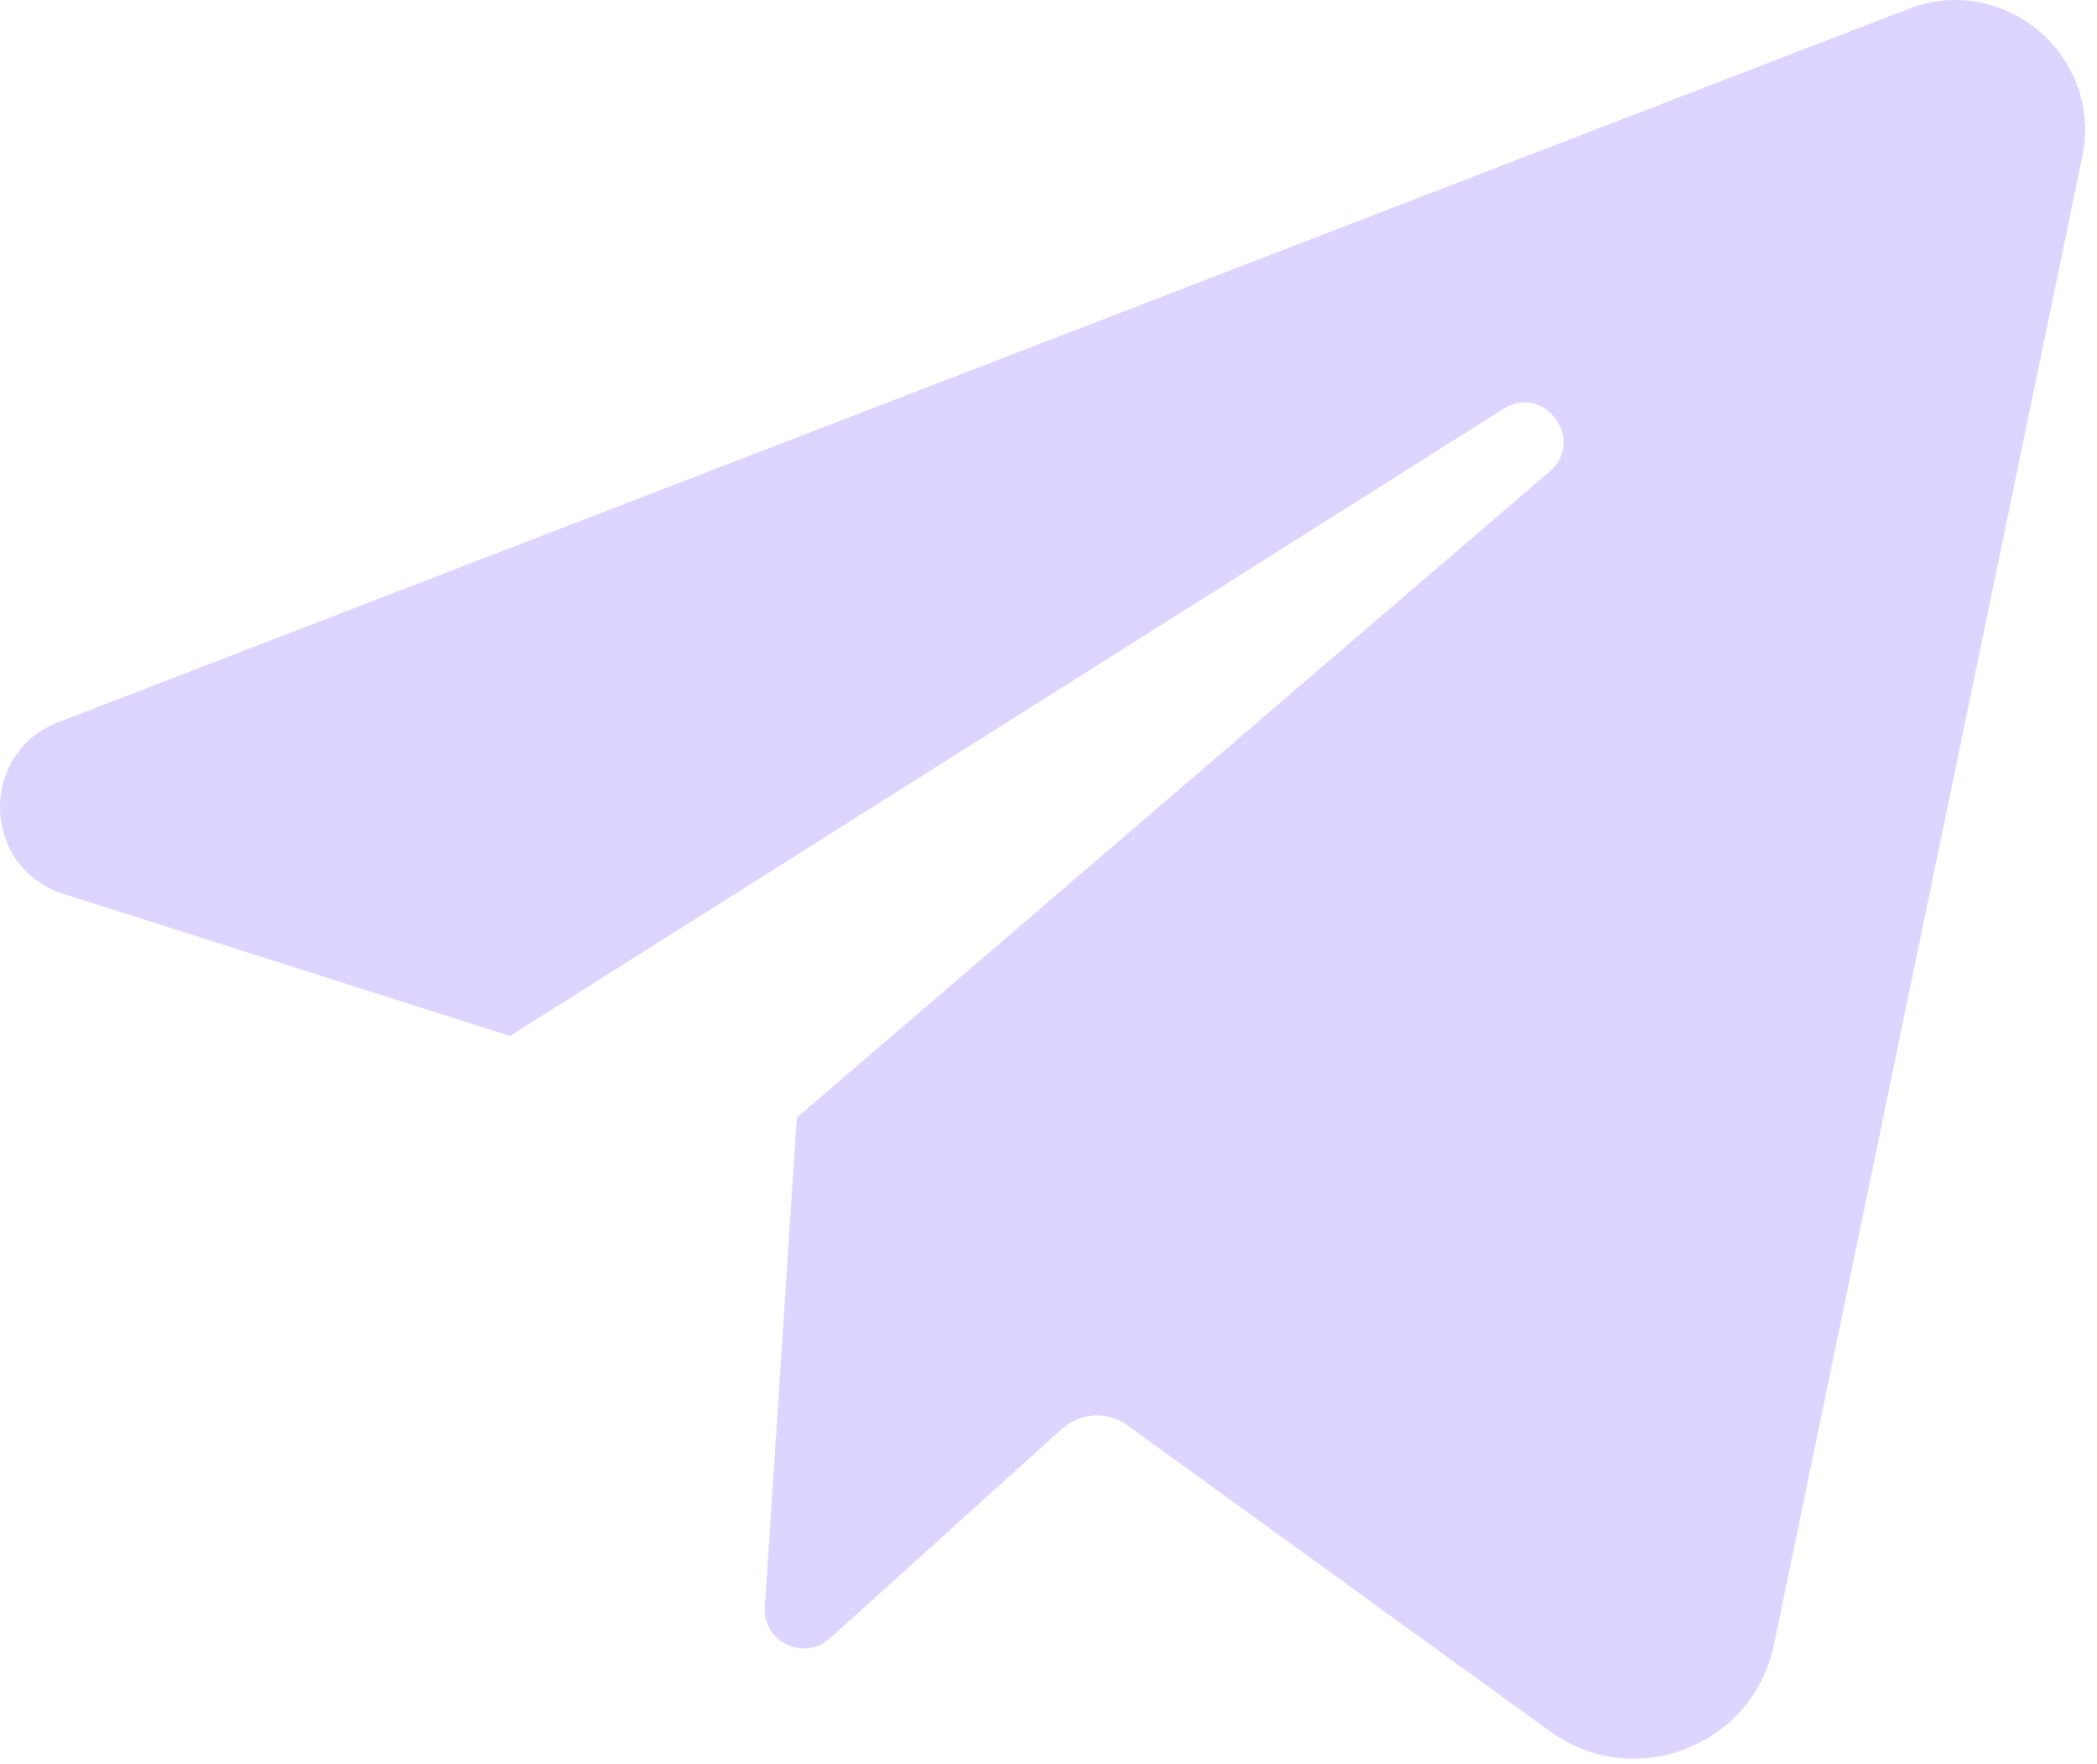 <svg width="145" height="122" viewBox="0 0 145 122" fill="none" xmlns="http://www.w3.org/2000/svg">
<path d="M131.948 0.617L4.029 49.94C-1.517 52.078 -1.28 60.005 4.384 61.807L35.263 71.636L103.952 28.277C106.778 26.493 109.684 30.427 107.148 32.604L55.098 77.275L52.887 111.109C52.729 113.525 55.588 114.909 57.385 113.287L73.433 98.795C74.693 97.658 76.577 97.556 77.952 98.552L107.18 119.719C112.99 123.927 121.207 120.742 122.663 113.717L143.984 10.828C145.428 3.86 138.588 -1.944 131.948 0.617Z" fill="#DDD5FF"/>
</svg>
